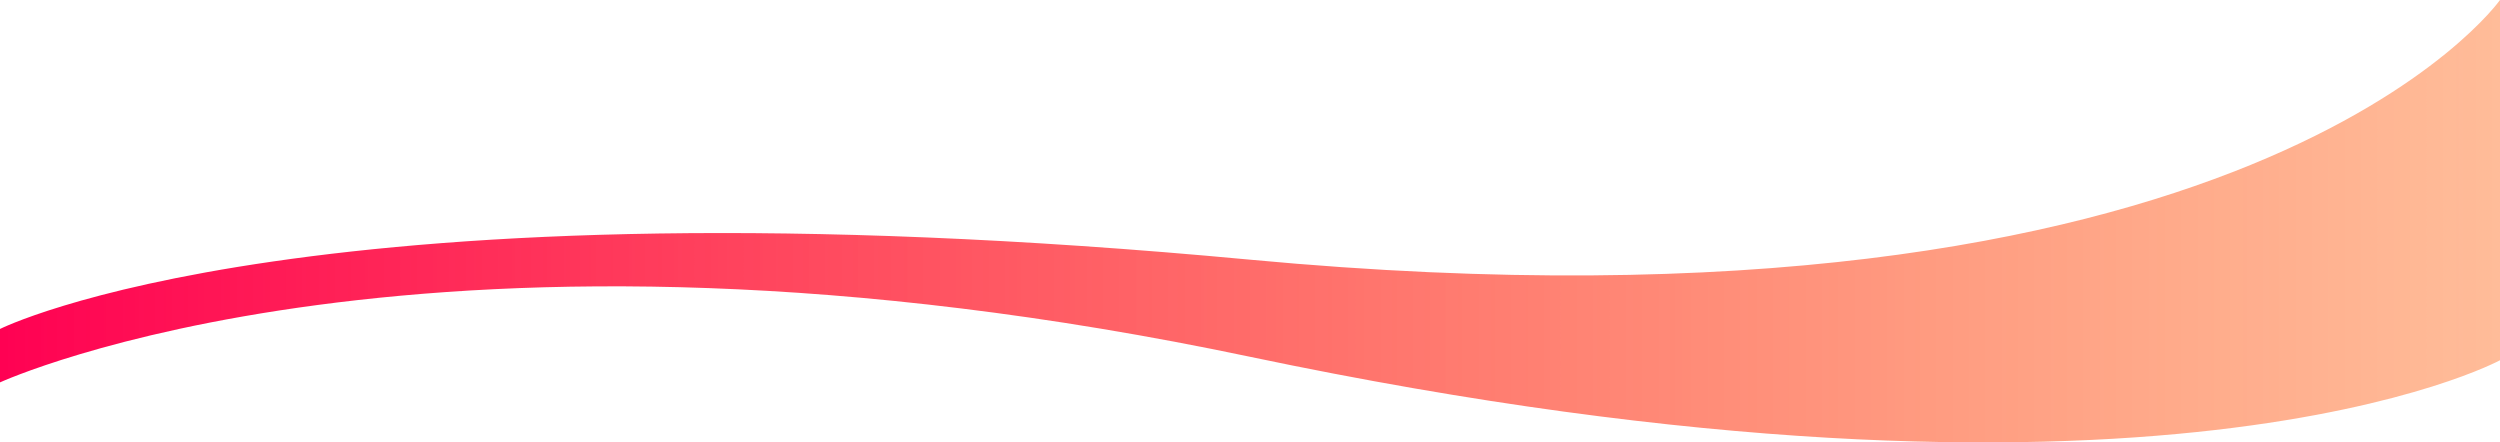 <?xml version="1.0" encoding="UTF-8"?>
<svg xmlns="http://www.w3.org/2000/svg" xmlns:xlink="http://www.w3.org/1999/xlink" viewBox="0 0 1920 339.79" preserveAspectRatio="none">
  <defs>
    <style>
      .cls-1 {
        fill: url(#gadation);
        stroke-width: 0px;
      }
    </style>
    <linearGradient id="gadation" data-name="gadation" x1="0" y1="169.89" x2="1920" y2="169.89" gradientUnits="userSpaceOnUse">
      <stop offset="0" stop-color="#FF0153"/>
      <stop offset="1" stop-color="#FF5800" stop-opacity=".4"/>
    </linearGradient>
  </defs>
  <g id="service">
    <path class="cls-1" d="M1920,276.67s-263.43,143.76-960-2.66C330.6,141.71,0,293.67,0,293.67v-41.03s239.82-120.56,960-53.21C1729.07,271.35,1920,0,1920,0"/>
  </g>
</svg>
